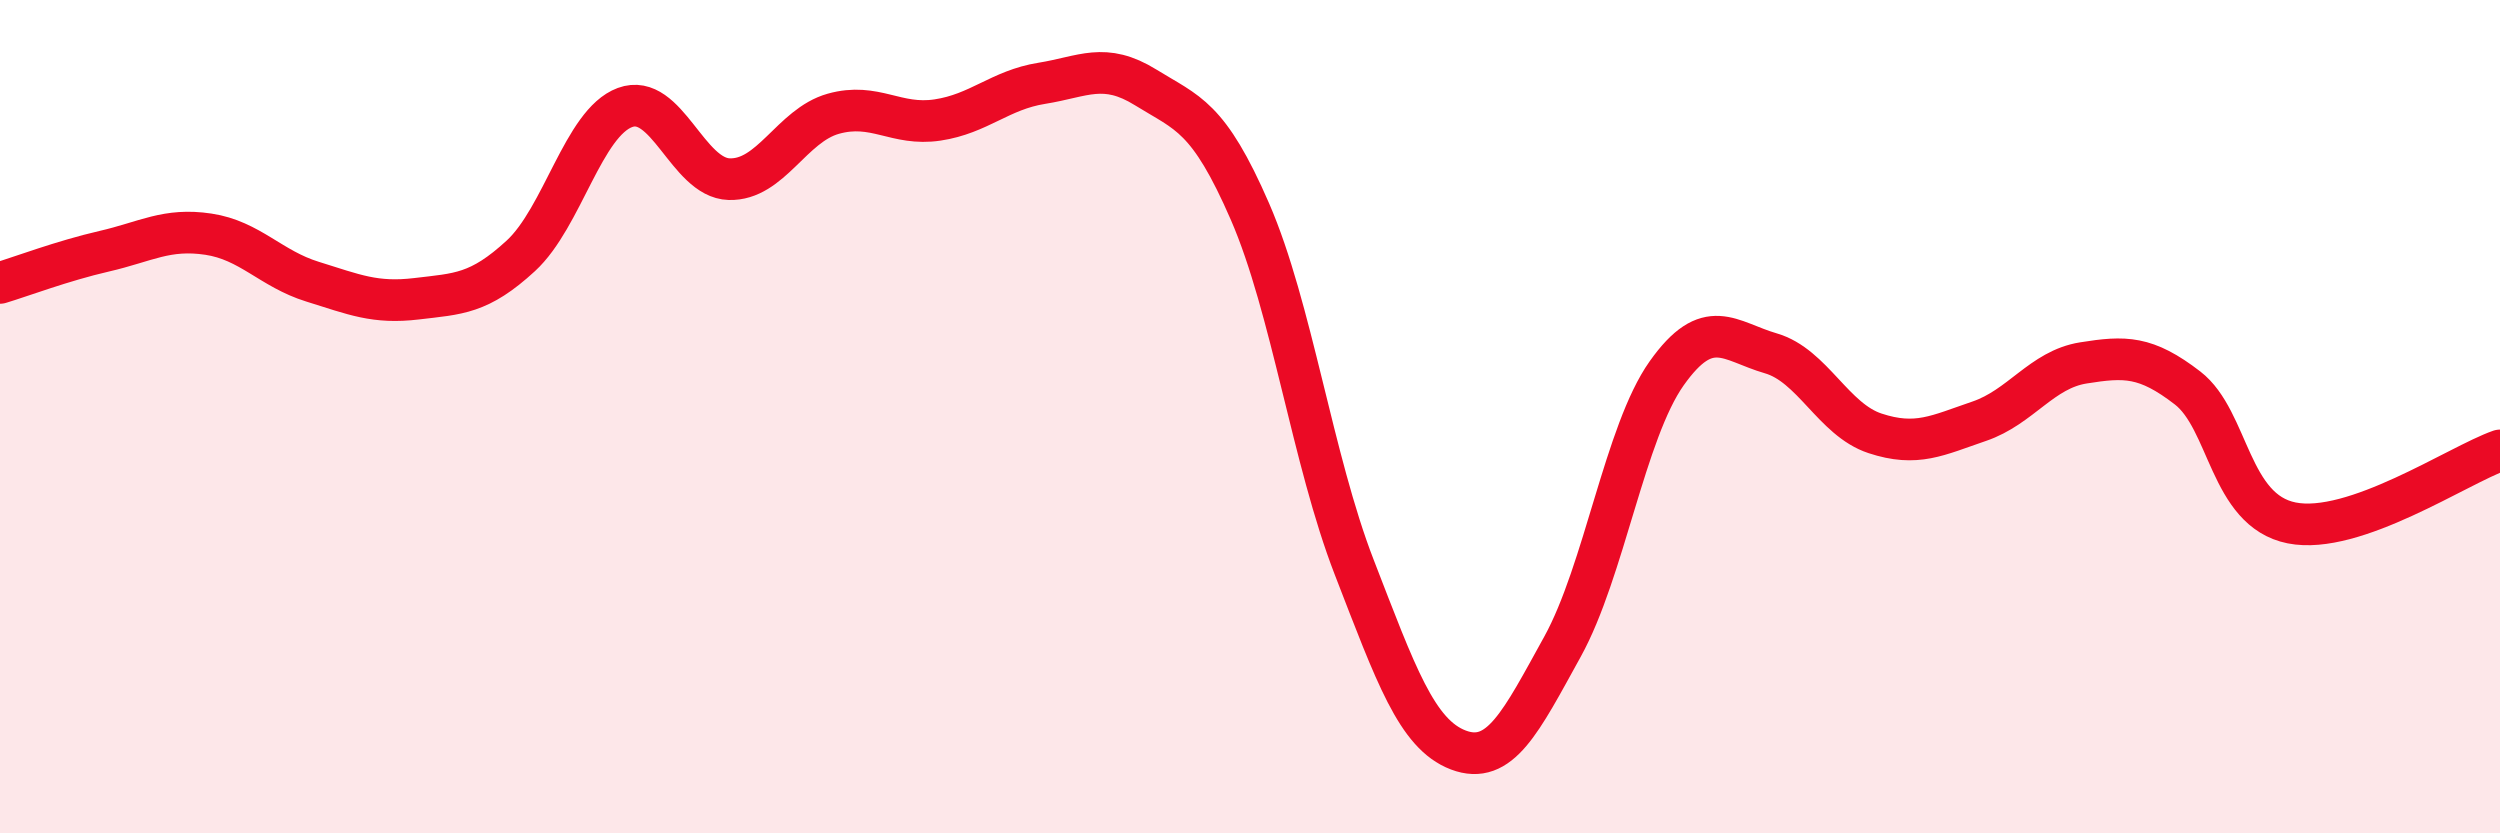 
    <svg width="60" height="20" viewBox="0 0 60 20" xmlns="http://www.w3.org/2000/svg">
      <path
        d="M 0,6.79 C 0.5,6.64 1.5,6.26 2.5,6.03 C 3.5,5.8 4,5.47 5,5.62 C 6,5.77 6.5,6.45 7.5,6.76 C 8.5,7.07 9,7.29 10,7.17 C 11,7.05 11.5,7.06 12.5,6.14 C 13.5,5.22 14,2.95 15,2.58 C 16,2.21 16.5,4.27 17.5,4.3 C 18.5,4.33 19,3.01 20,2.73 C 21,2.45 21.5,3.03 22.5,2.88 C 23.5,2.73 24,2.16 25,2 C 26,1.84 26.5,1.48 27.5,2.1 C 28.5,2.72 29,2.78 30,5.08 C 31,7.38 31.5,11.03 32.5,13.61 C 33.5,16.19 34,17.62 35,18 C 36,18.38 36.5,17.33 37.5,15.52 C 38.5,13.71 39,10.37 40,8.96 C 41,7.55 41.5,8.19 42.5,8.48 C 43.5,8.77 44,10.07 45,10.4 C 46,10.73 46.5,10.45 47.5,10.11 C 48.5,9.77 49,8.87 50,8.71 C 51,8.55 51.5,8.54 52.5,9.31 C 53.5,10.08 53.5,12.25 55,12.55 C 56.5,12.85 59,11.16 60,10.81L60 20L0 20Z"
        fill="#EB0A25"
        opacity="0.1"
        stroke-linecap="round"
        stroke-linejoin="round"
      />
      <path
        d="M 0,6.79 C 0.5,6.64 1.5,6.26 2.5,6.03 C 3.5,5.8 4,5.47 5,5.62 C 6,5.77 6.5,6.45 7.5,6.76 C 8.5,7.07 9,7.29 10,7.17 C 11,7.05 11.5,7.06 12.5,6.14 C 13.5,5.22 14,2.95 15,2.58 C 16,2.21 16.5,4.27 17.5,4.3 C 18.5,4.33 19,3.01 20,2.73 C 21,2.45 21.5,3.03 22.5,2.88 C 23.5,2.73 24,2.16 25,2 C 26,1.84 26.5,1.48 27.5,2.1 C 28.5,2.72 29,2.78 30,5.08 C 31,7.38 31.5,11.03 32.5,13.61 C 33.5,16.19 34,17.62 35,18 C 36,18.38 36.5,17.33 37.5,15.52 C 38.5,13.71 39,10.37 40,8.96 C 41,7.55 41.5,8.19 42.5,8.48 C 43.5,8.77 44,10.07 45,10.4 C 46,10.73 46.5,10.45 47.5,10.11 C 48.5,9.77 49,8.87 50,8.71 C 51,8.55 51.5,8.54 52.5,9.31 C 53.5,10.08 53.5,12.25 55,12.55 C 56.5,12.85 59,11.16 60,10.81"
        stroke="#EB0A25"
        stroke-width="1"
        fill="none"
        stroke-linecap="round"
        stroke-linejoin="round"
      />
    </svg>
  